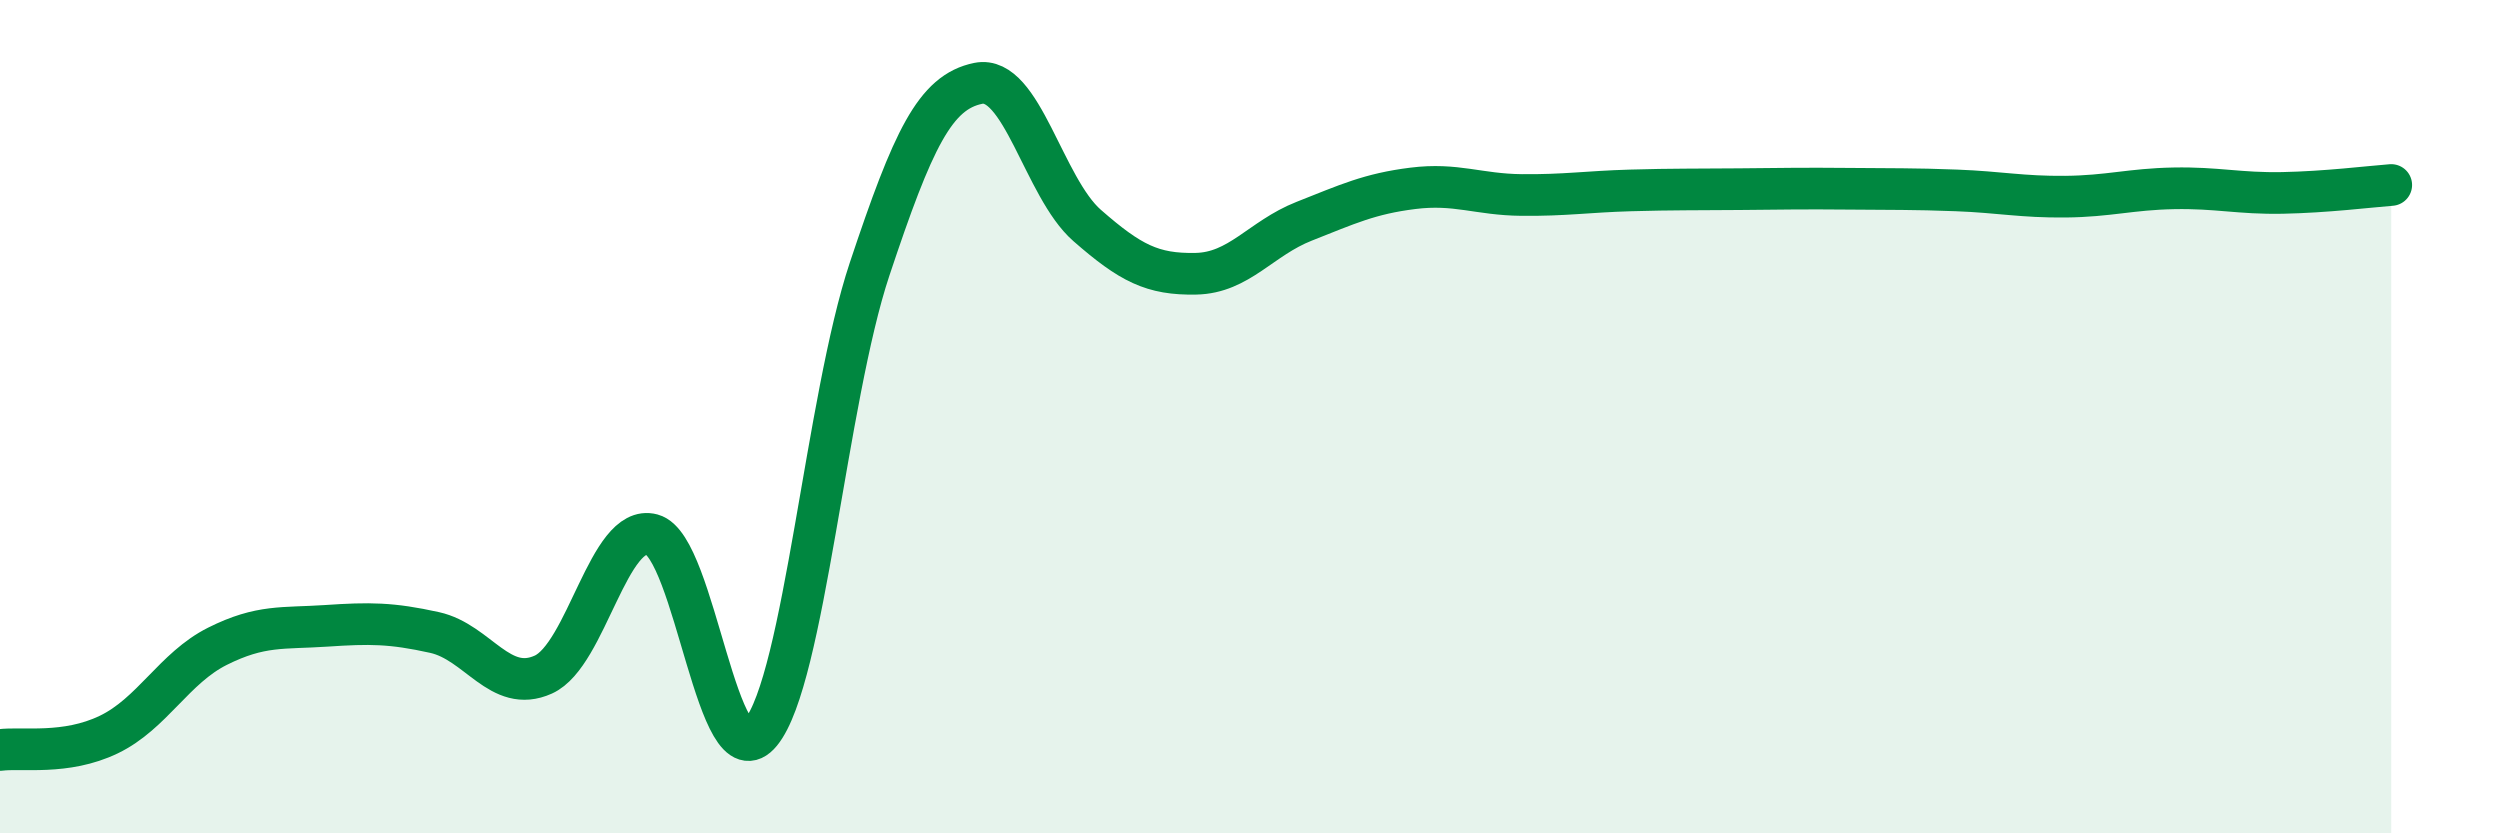 
    <svg width="60" height="20" viewBox="0 0 60 20" xmlns="http://www.w3.org/2000/svg">
      <path
        d="M 0,18 C 0.52,17.93 1.57,18.13 2.61,17.63 C 3.65,17.13 4.18,16.03 5.22,15.51 C 6.26,14.99 6.79,15.09 7.83,15.02 C 8.87,14.95 9.39,14.95 10.43,15.18 C 11.47,15.41 12,16.66 13.04,16.19 C 14.08,15.72 14.61,12.55 15.65,12.83 C 16.69,13.11 17.22,18.85 18.26,17.58 C 19.3,16.31 19.83,9.58 20.87,6.46 C 21.91,3.34 22.44,2.21 23.48,2 C 24.52,1.79 25.05,4.5 26.09,5.41 C 27.13,6.32 27.66,6.59 28.7,6.57 C 29.74,6.55 30.26,5.72 31.3,5.31 C 32.34,4.9 32.87,4.65 33.91,4.52 C 34.95,4.39 35.48,4.67 36.52,4.68 C 37.56,4.69 38.09,4.6 39.13,4.57 C 40.17,4.54 40.7,4.55 41.74,4.54 C 42.78,4.53 43.31,4.52 44.35,4.53 C 45.39,4.54 45.92,4.53 46.96,4.57 C 48,4.61 48.53,4.73 49.57,4.72 C 50.61,4.71 51.13,4.54 52.17,4.52 C 53.21,4.5 53.74,4.65 54.78,4.63 C 55.82,4.61 56.87,4.48 57.39,4.44L57.39 20L0 20Z"
        fill="#008740"
        opacity="0.1"
        stroke-linecap="round"
        stroke-linejoin="round"
      />
      <path
        d="M 0,18 C 0.52,17.93 1.57,18.13 2.61,17.63 C 3.65,17.13 4.18,16.03 5.22,15.51 C 6.26,14.99 6.79,15.09 7.83,15.02 C 8.87,14.95 9.39,14.95 10.43,15.18 C 11.47,15.41 12,16.66 13.04,16.19 C 14.08,15.72 14.61,12.55 15.65,12.83 C 16.69,13.11 17.22,18.85 18.26,17.58 C 19.3,16.31 19.83,9.58 20.87,6.46 C 21.91,3.34 22.44,2.21 23.48,2 C 24.52,1.79 25.05,4.5 26.09,5.41 C 27.13,6.32 27.66,6.59 28.7,6.57 C 29.74,6.55 30.26,5.72 31.3,5.31 C 32.34,4.9 32.87,4.65 33.91,4.52 C 34.95,4.39 35.48,4.67 36.52,4.68 C 37.56,4.69 38.09,4.6 39.13,4.57 C 40.17,4.54 40.7,4.55 41.74,4.54 C 42.78,4.53 43.31,4.52 44.35,4.53 C 45.39,4.54 45.92,4.53 46.96,4.57 C 48,4.61 48.53,4.73 49.57,4.72 C 50.61,4.71 51.13,4.54 52.17,4.52 C 53.21,4.5 53.74,4.65 54.78,4.63 C 55.82,4.61 56.87,4.48 57.39,4.44"
        stroke="#008740"
        stroke-width="1"
        fill="none"
        stroke-linecap="round"
        stroke-linejoin="round"
      />
    </svg>
  
